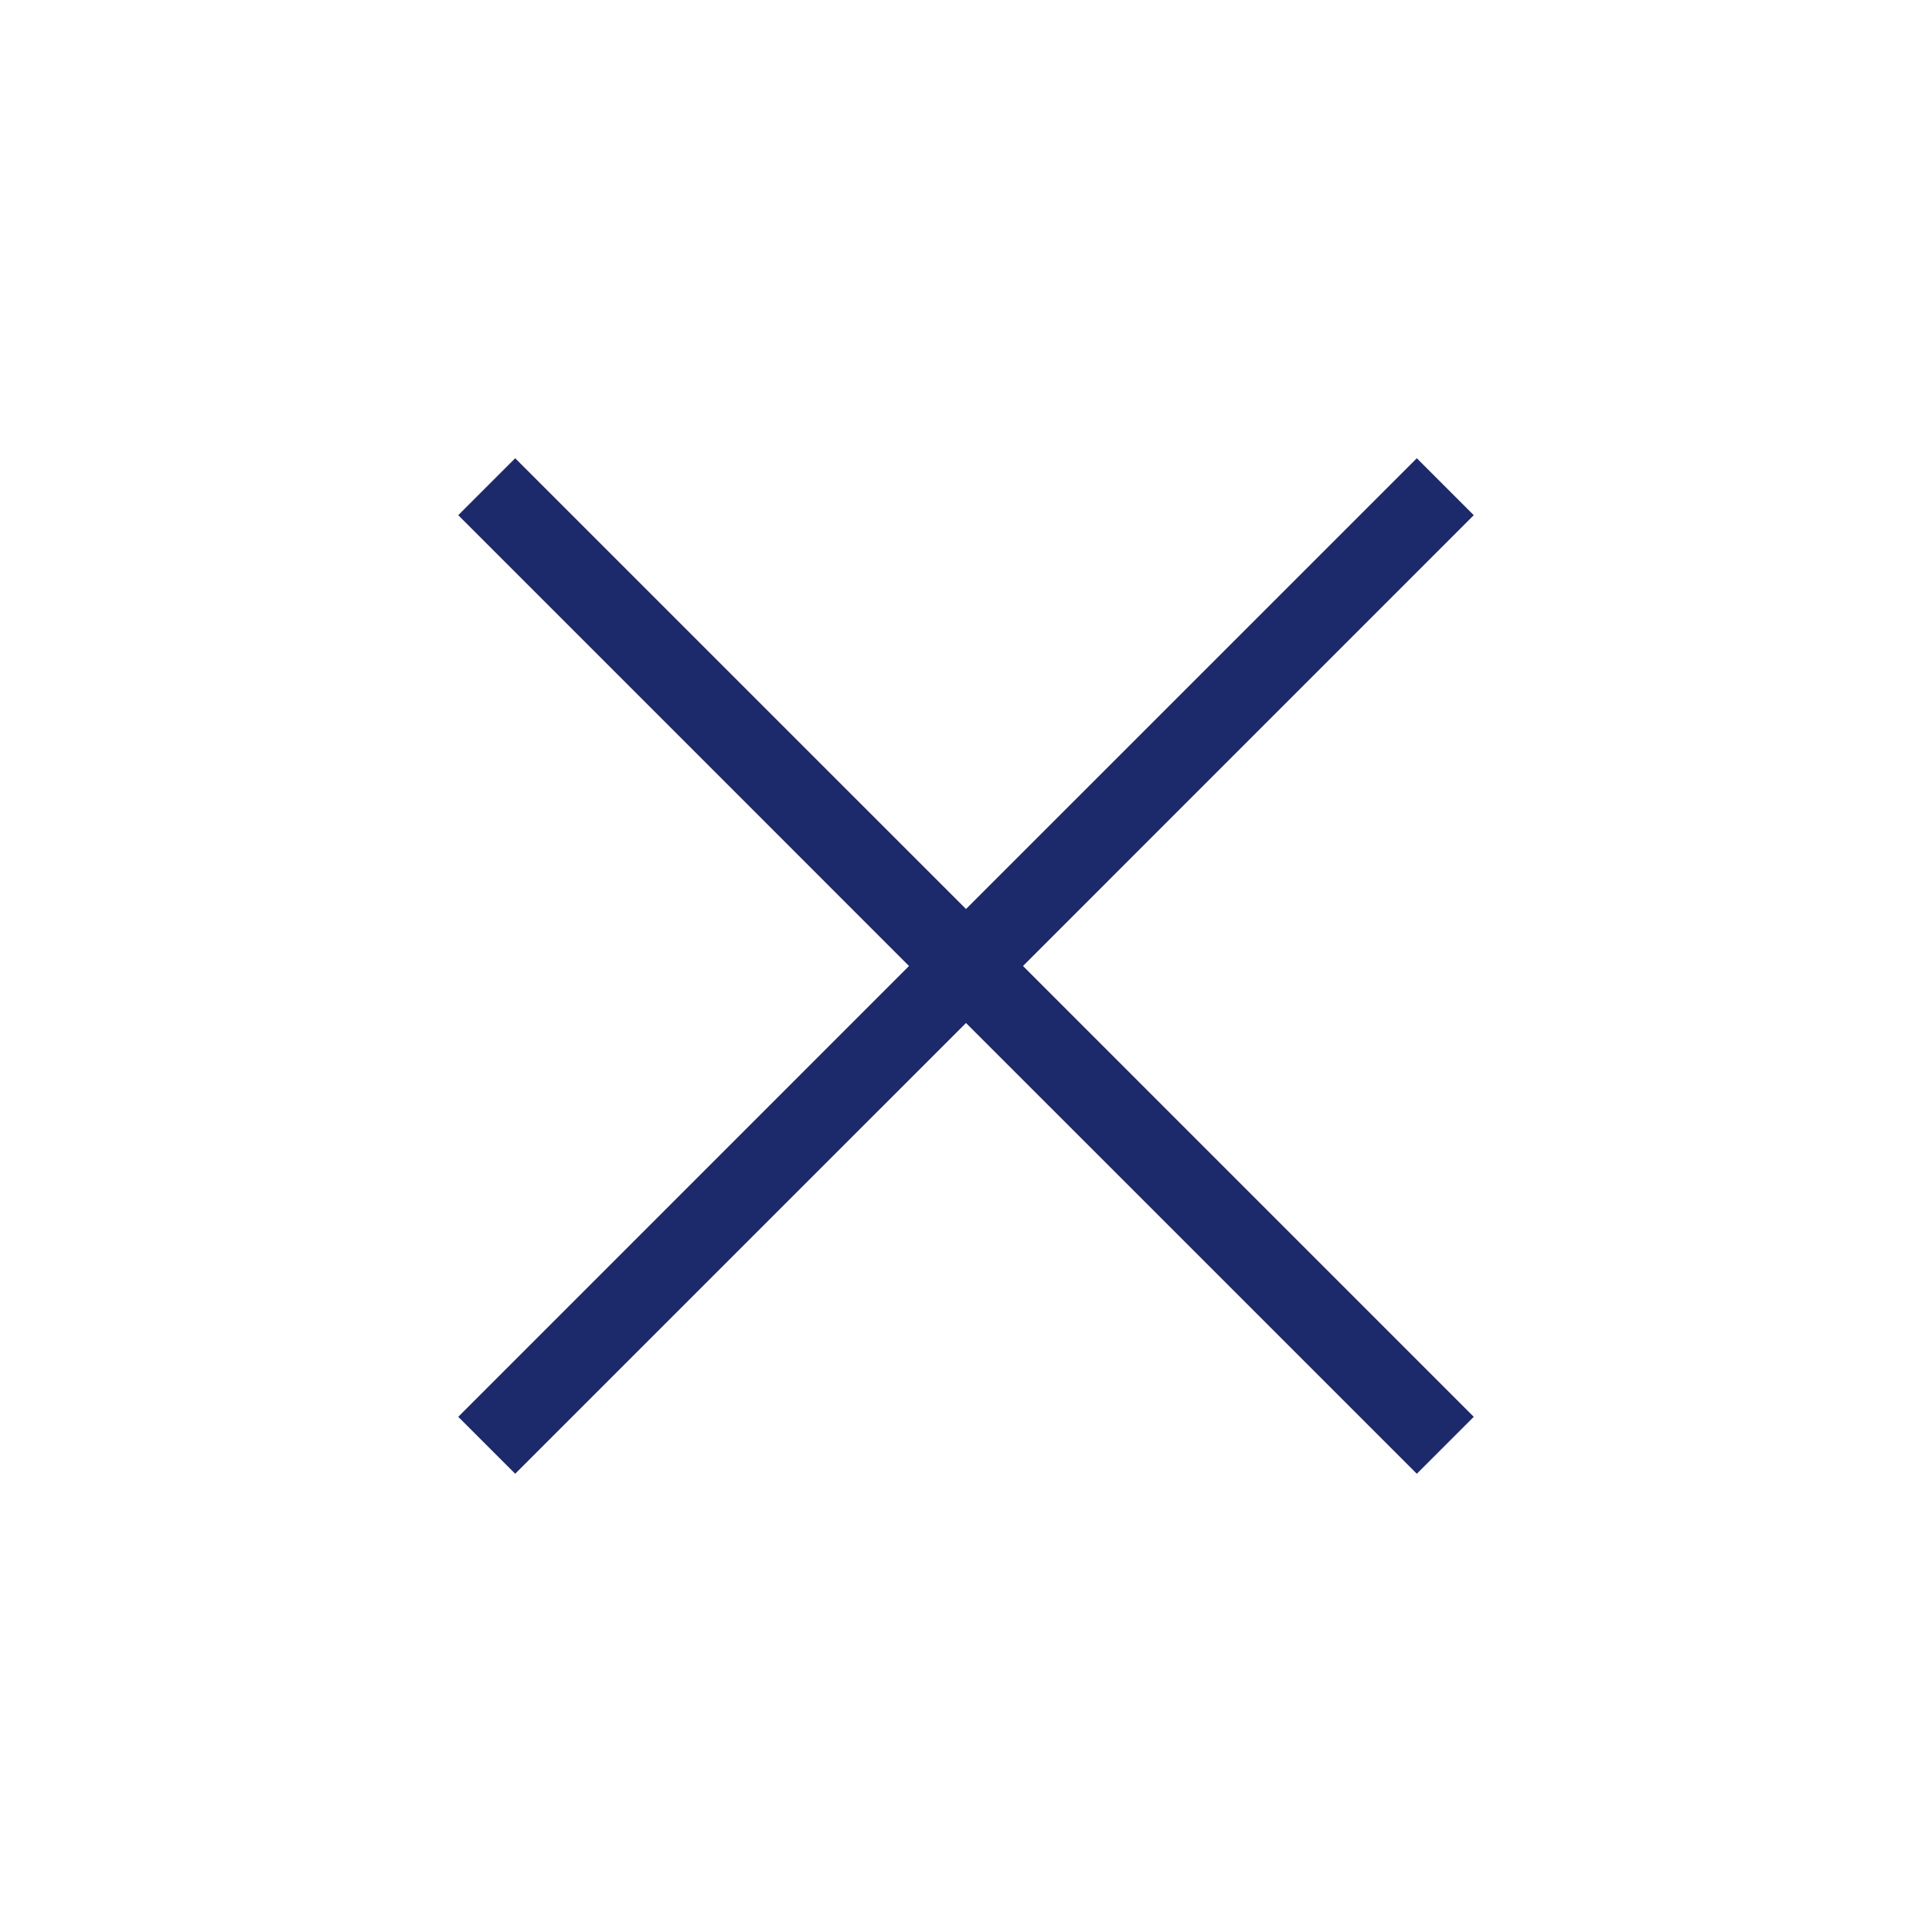 <svg width="32" height="32" viewBox="0 0 32 32" fill="none" xmlns="http://www.w3.org/2000/svg">
<path d="M8.533 24.41L7.59 23.467L15.056 16L7.59 8.533L8.533 7.59L16 15.056L23.467 7.59L24.41 8.533L16.944 16L24.41 23.467L23.467 24.41L16 16.944L8.533 24.41Z" fill="#1C296A"/>
</svg>

